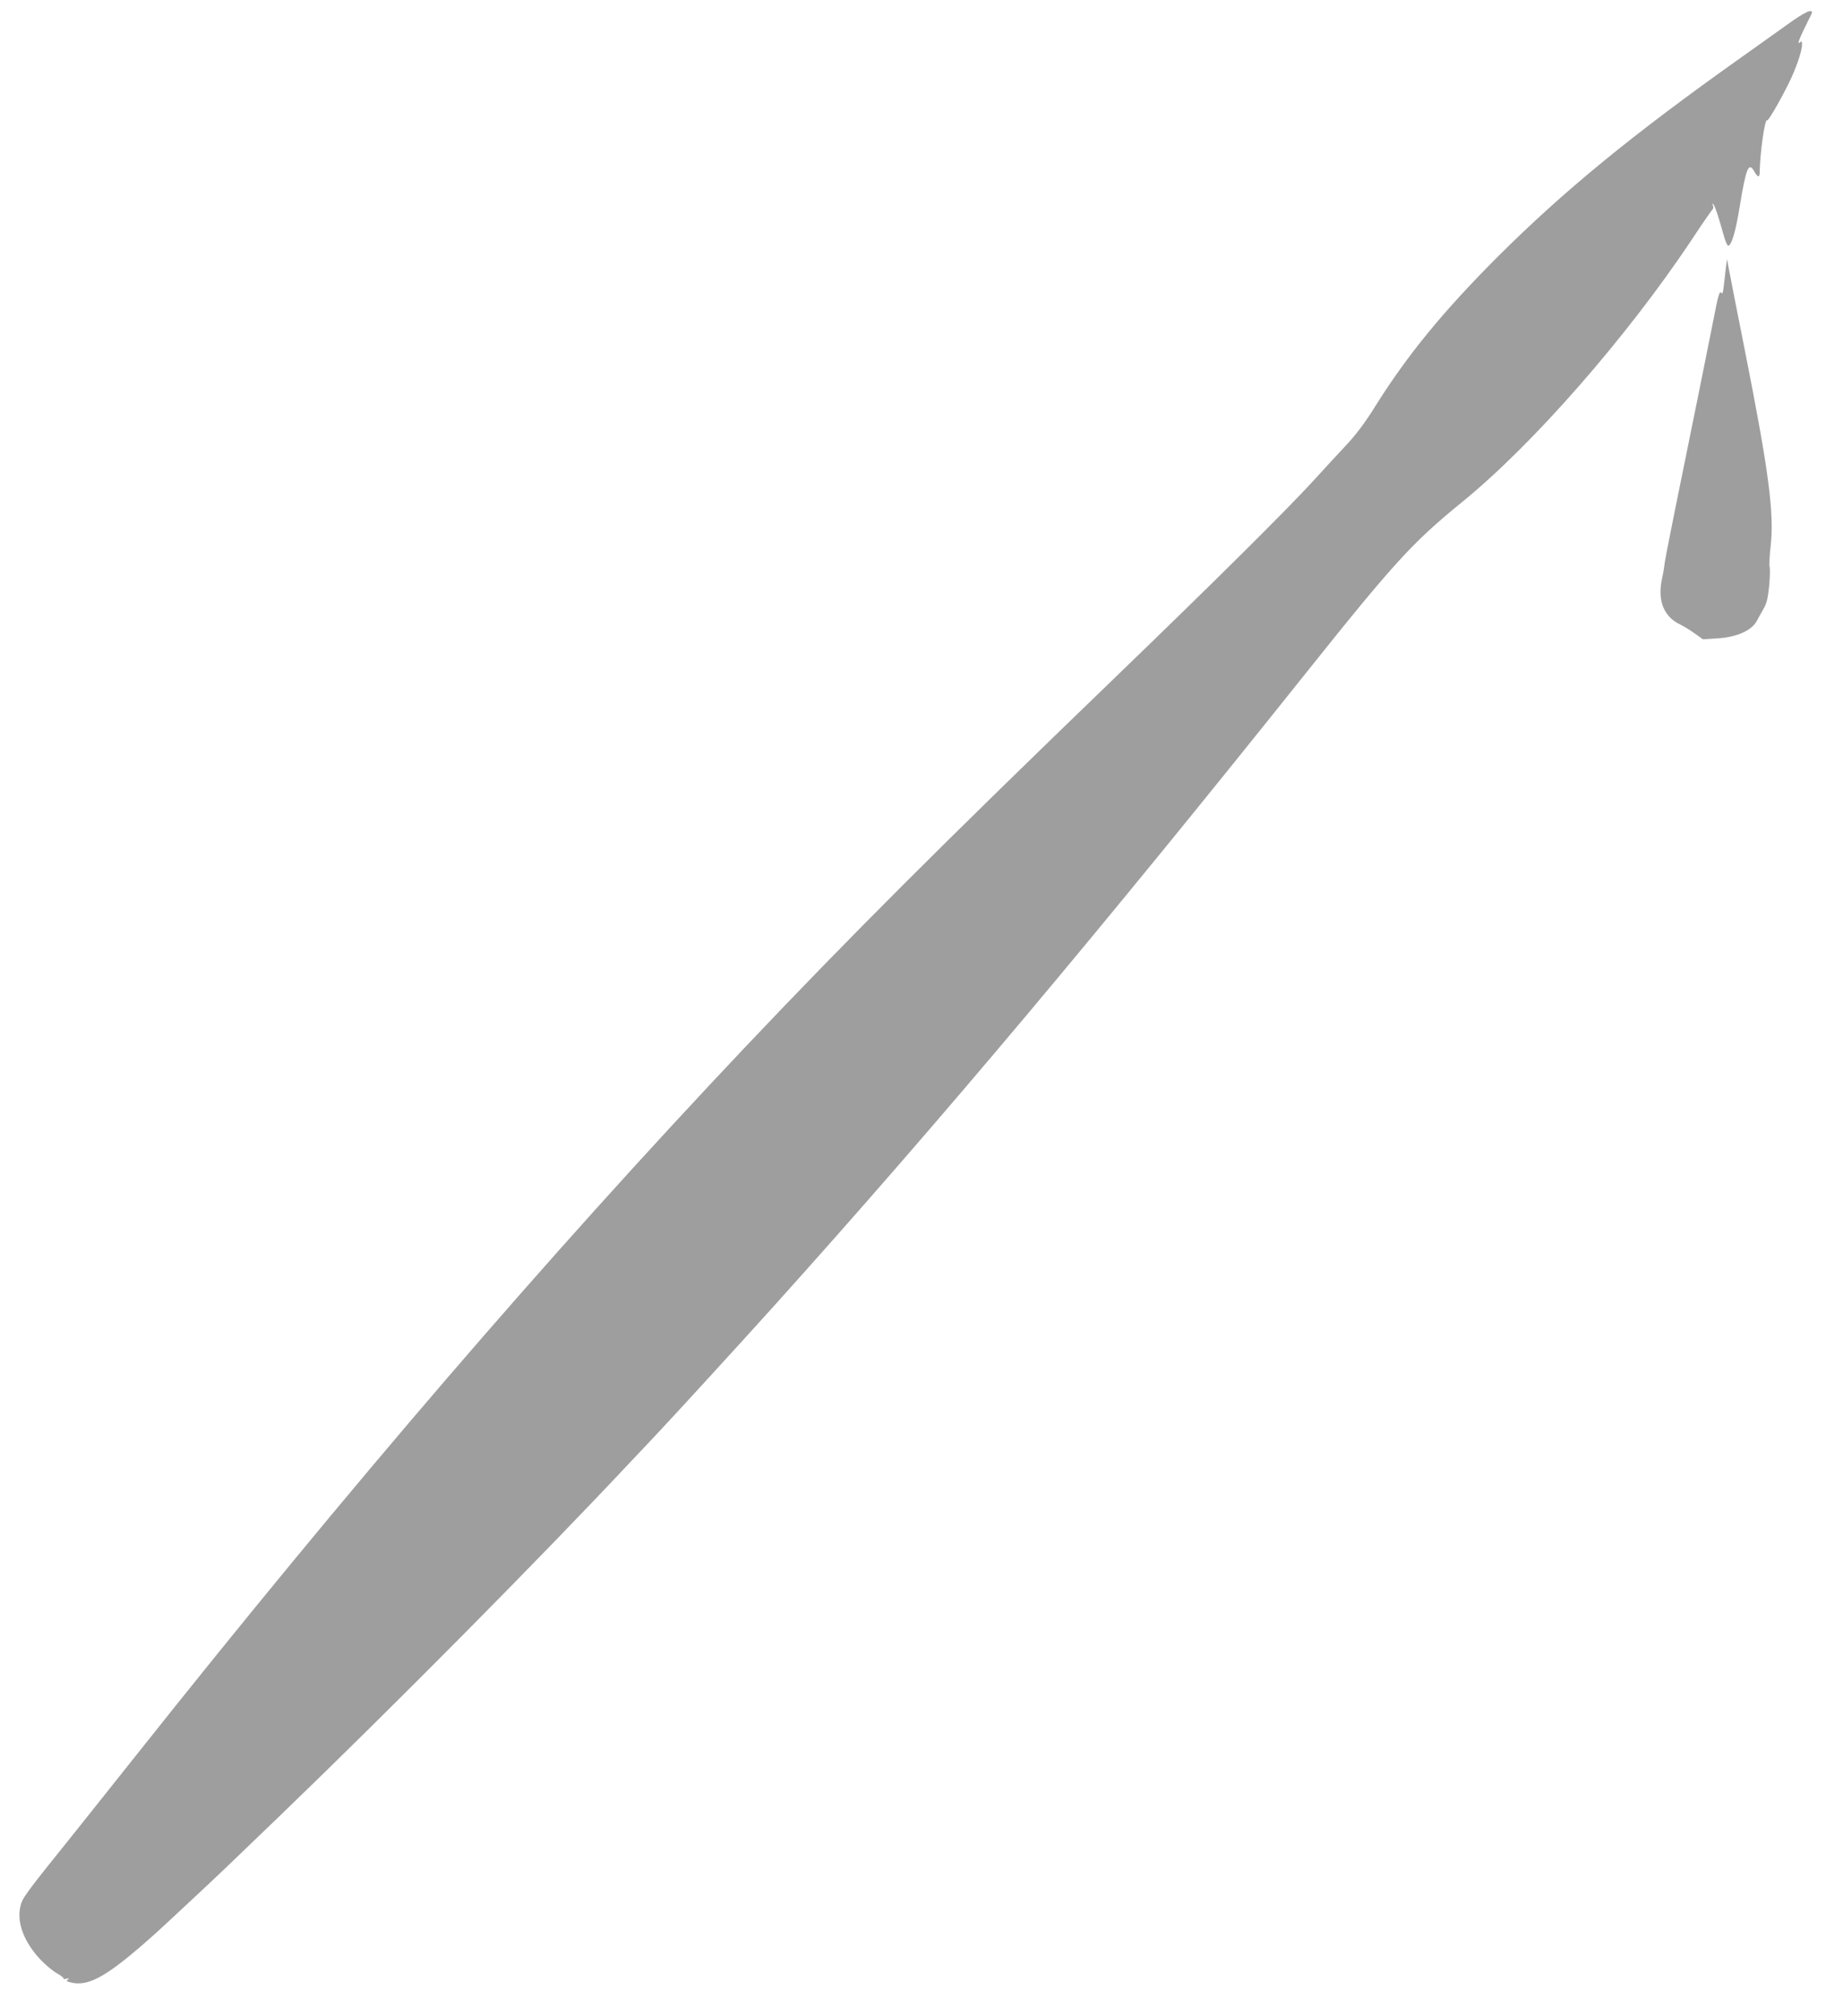 <?xml version="1.0" standalone="no"?>
<!DOCTYPE svg PUBLIC "-//W3C//DTD SVG 20010904//EN"
 "http://www.w3.org/TR/2001/REC-SVG-20010904/DTD/svg10.dtd">
<svg version="1.0" xmlns="http://www.w3.org/2000/svg"
 width="1170pt" height="1280pt" viewBox="0 0 1170 1280"
 preserveAspectRatio="xMidYMid meet">
<g transform="translate(0,1280) scale(0.1,-0.1)"
fill="#9e9e9e" stroke="none">
<path d="M11380 12668 c-47 -34 -193 -138 -324 -231 -698 -495 -1129 -849
-1552 -1271 -346 -347 -571 -622 -775 -948 -59 -96 -118 -174 -177 -238 -49
-52 -145 -156 -212 -230 -177 -193 -619 -632 -1275 -1265 -1069 -1031 -1684
-1646 -2336 -2335 -1251 -1323 -2518 -2797 -3873 -4505 -171 -215 -341 -429
-379 -476 -324 -403 -336 -420 -348 -475 -23 -103 24 -226 130 -338 31 -32 77
-71 103 -85 27 -15 45 -30 42 -34 -3 -3 5 -3 18 0 17 4 20 2 9 -5 -12 -9 -9
-12 15 -18 105 -28 214 27 445 226 90 78 105 91 339 310 147 137 203 190 535
510 745 718 1663 1645 2244 2265 47 49 115 122 151 160 130 138 539 585 755
825 1066 1185 2078 2391 3386 4030 550 689 668 818 984 1075 450 367 1042
1044 1456 1665 67 102 127 188 131 191 5 3 6 14 2 25 -5 16 -4 16 5 4 10 -14
27 -64 66 -202 9 -32 21 -58 26 -58 21 0 48 91 73 247 41 249 57 288 93 224
21 -37 33 -40 34 -8 2 127 33 346 47 333 6 -7 75 110 137 234 45 90 85 205 85
247 0 22 -2 24 -15 13 -18 -15 -2 26 51 133 34 66 34 67 12 66 -13 0 -61 -28
-108 -61z"/>
<path d="M10957 11105 c-3 -27 -9 -79 -13 -114 -6 -52 -9 -61 -18 -49 -9 13
-19 -19 -45 -155 -33 -167 -130 -648 -251 -1242 -32 -159 -62 -310 -64 -335
-3 -25 -10 -65 -16 -90 -28 -134 13 -236 116 -285 20 -9 60 -34 90 -55 l55
-39 92 6 c122 7 218 50 250 111 8 15 26 48 41 74 22 37 29 69 37 145 5 54 7
110 3 125 -3 15 0 71 6 124 25 208 -10 476 -159 1229 -55 275 -103 523 -108
550 l-9 50 -7 -50z"/>
</g>
</svg>
